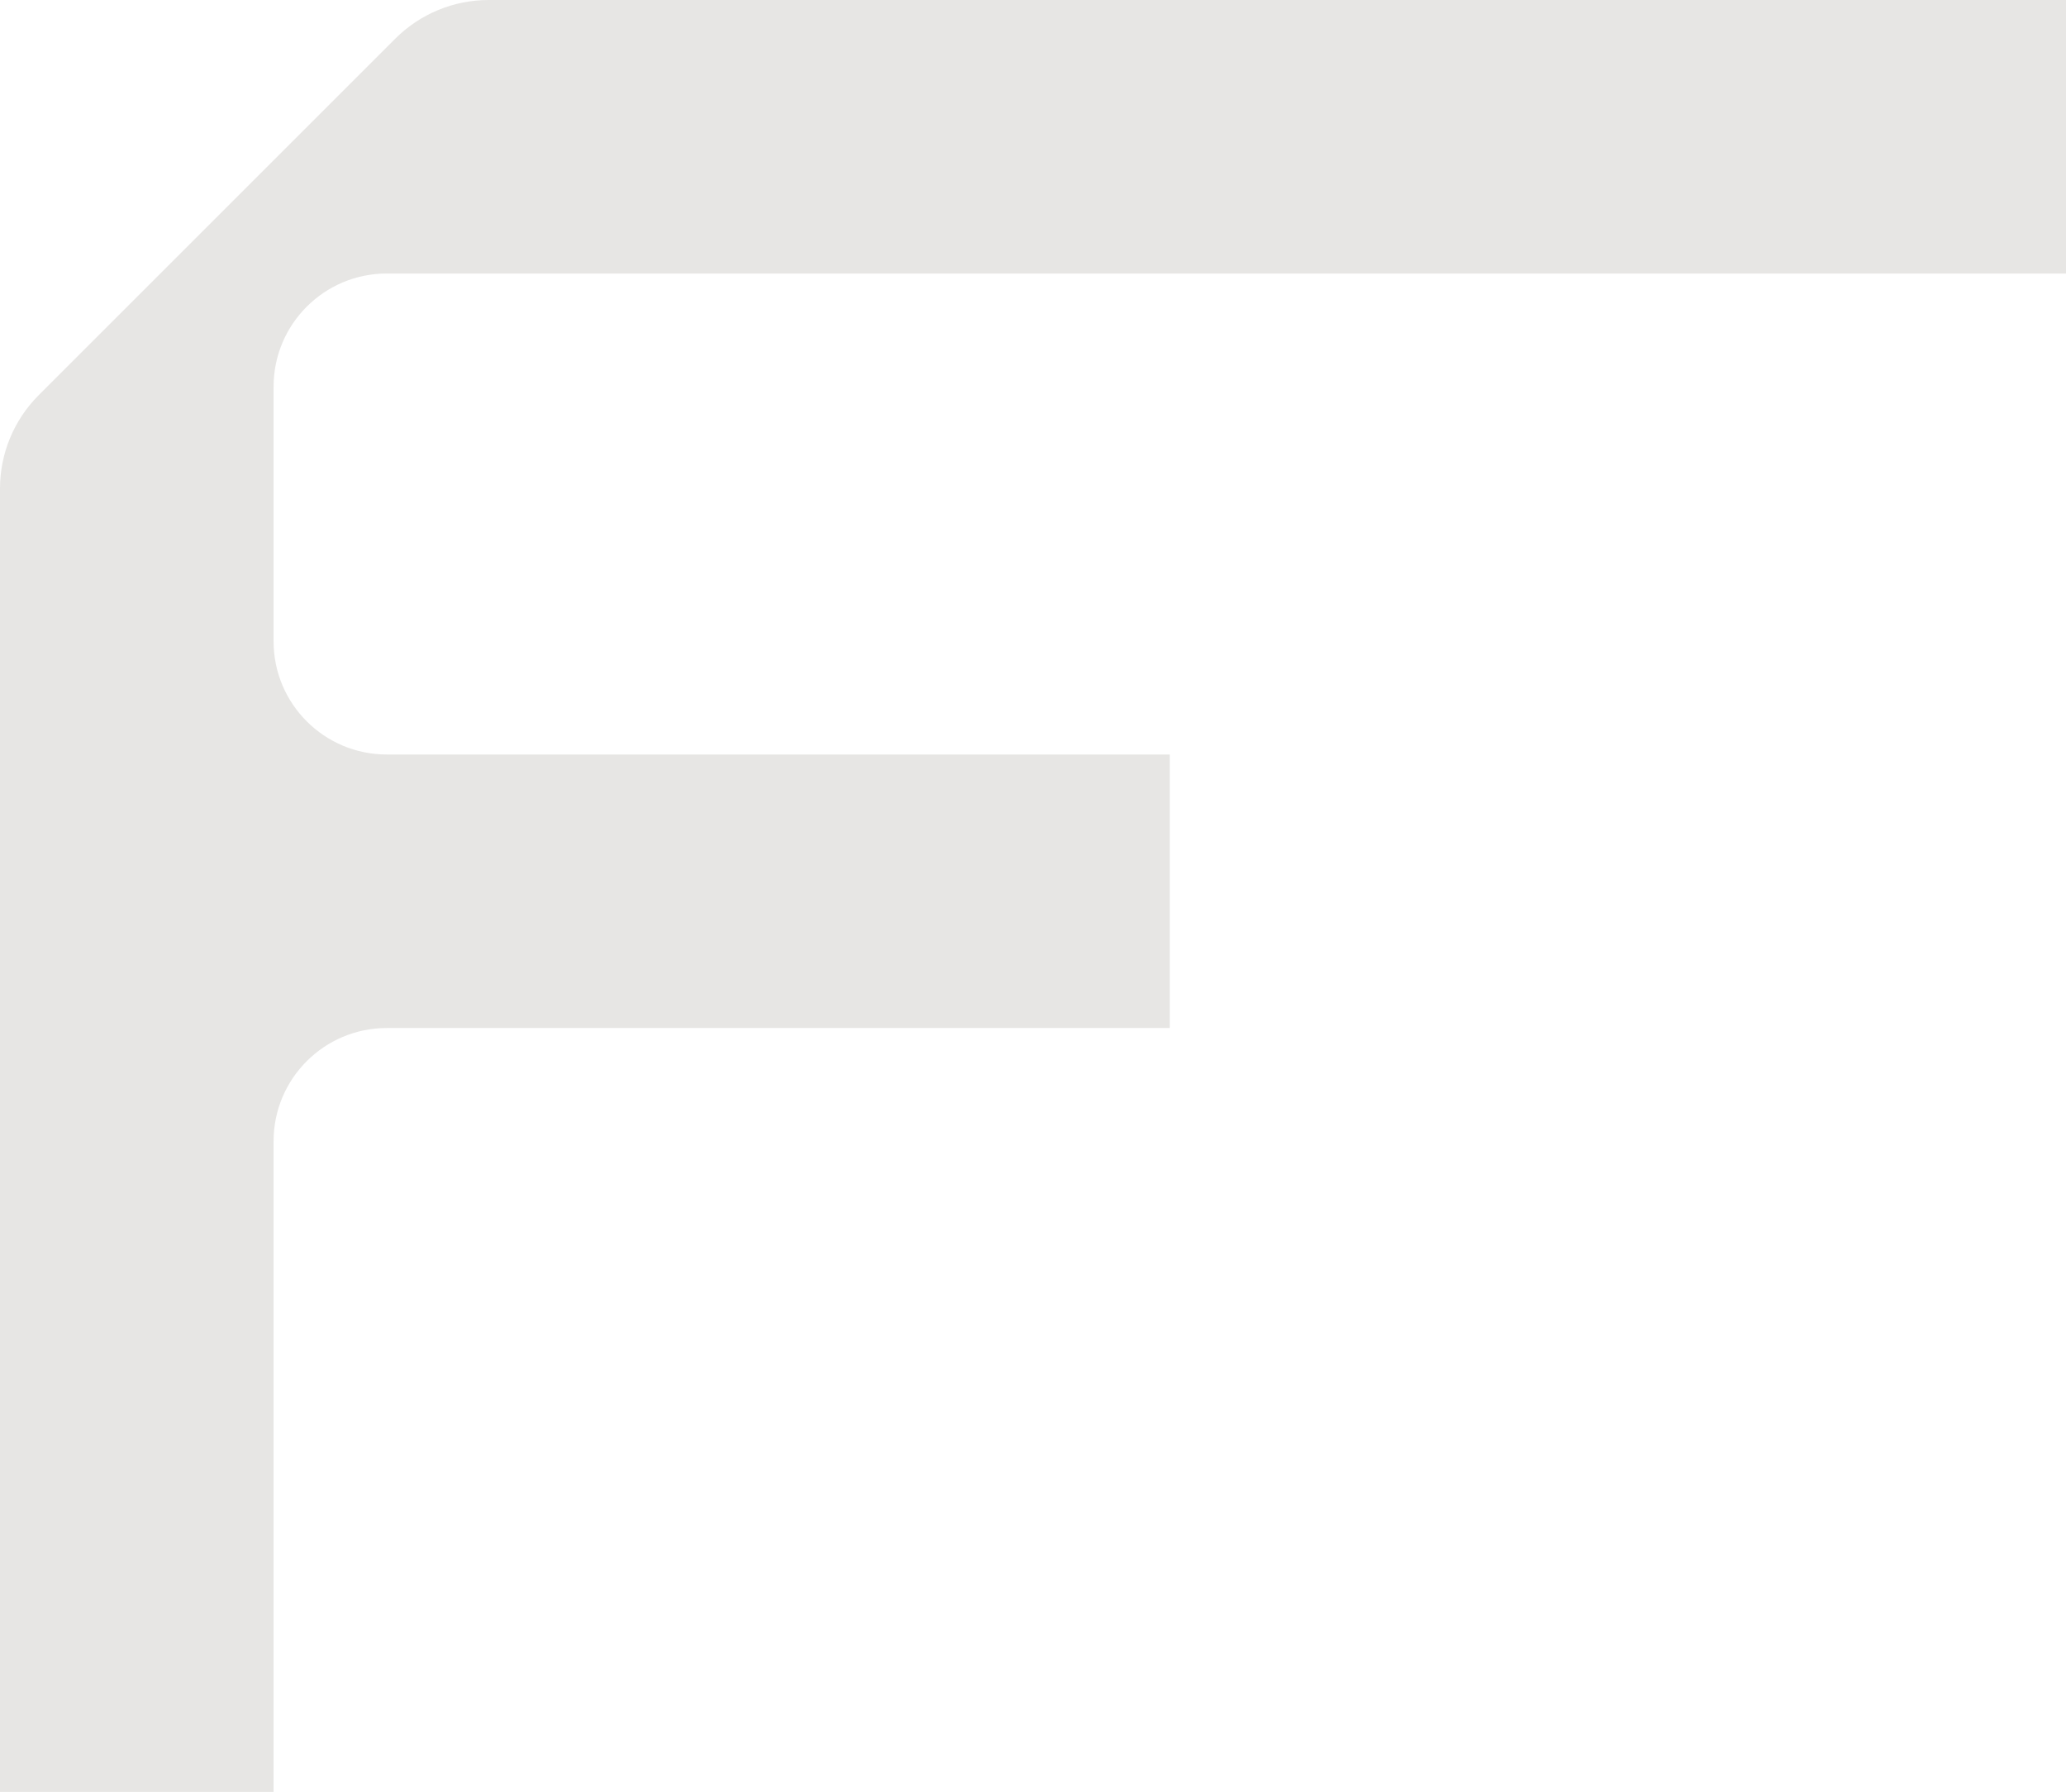 <svg width="219" height="190" viewBox="0 0 219 190" fill="none" xmlns="http://www.w3.org/2000/svg">
<path d="M0 190H29V121C29 114.373 34.373 109 41 109H124V80H41C34.373 80 29 74.627 29 68V41C29 34.373 34.373 29 41 29H219V0H51.799C48.086 0 44.525 1.475 41.9 4.1L4.101 41.9C1.475 44.525 0 48.086 0 51.799V190Z" fill="#E7E6E4"/>
</svg>
